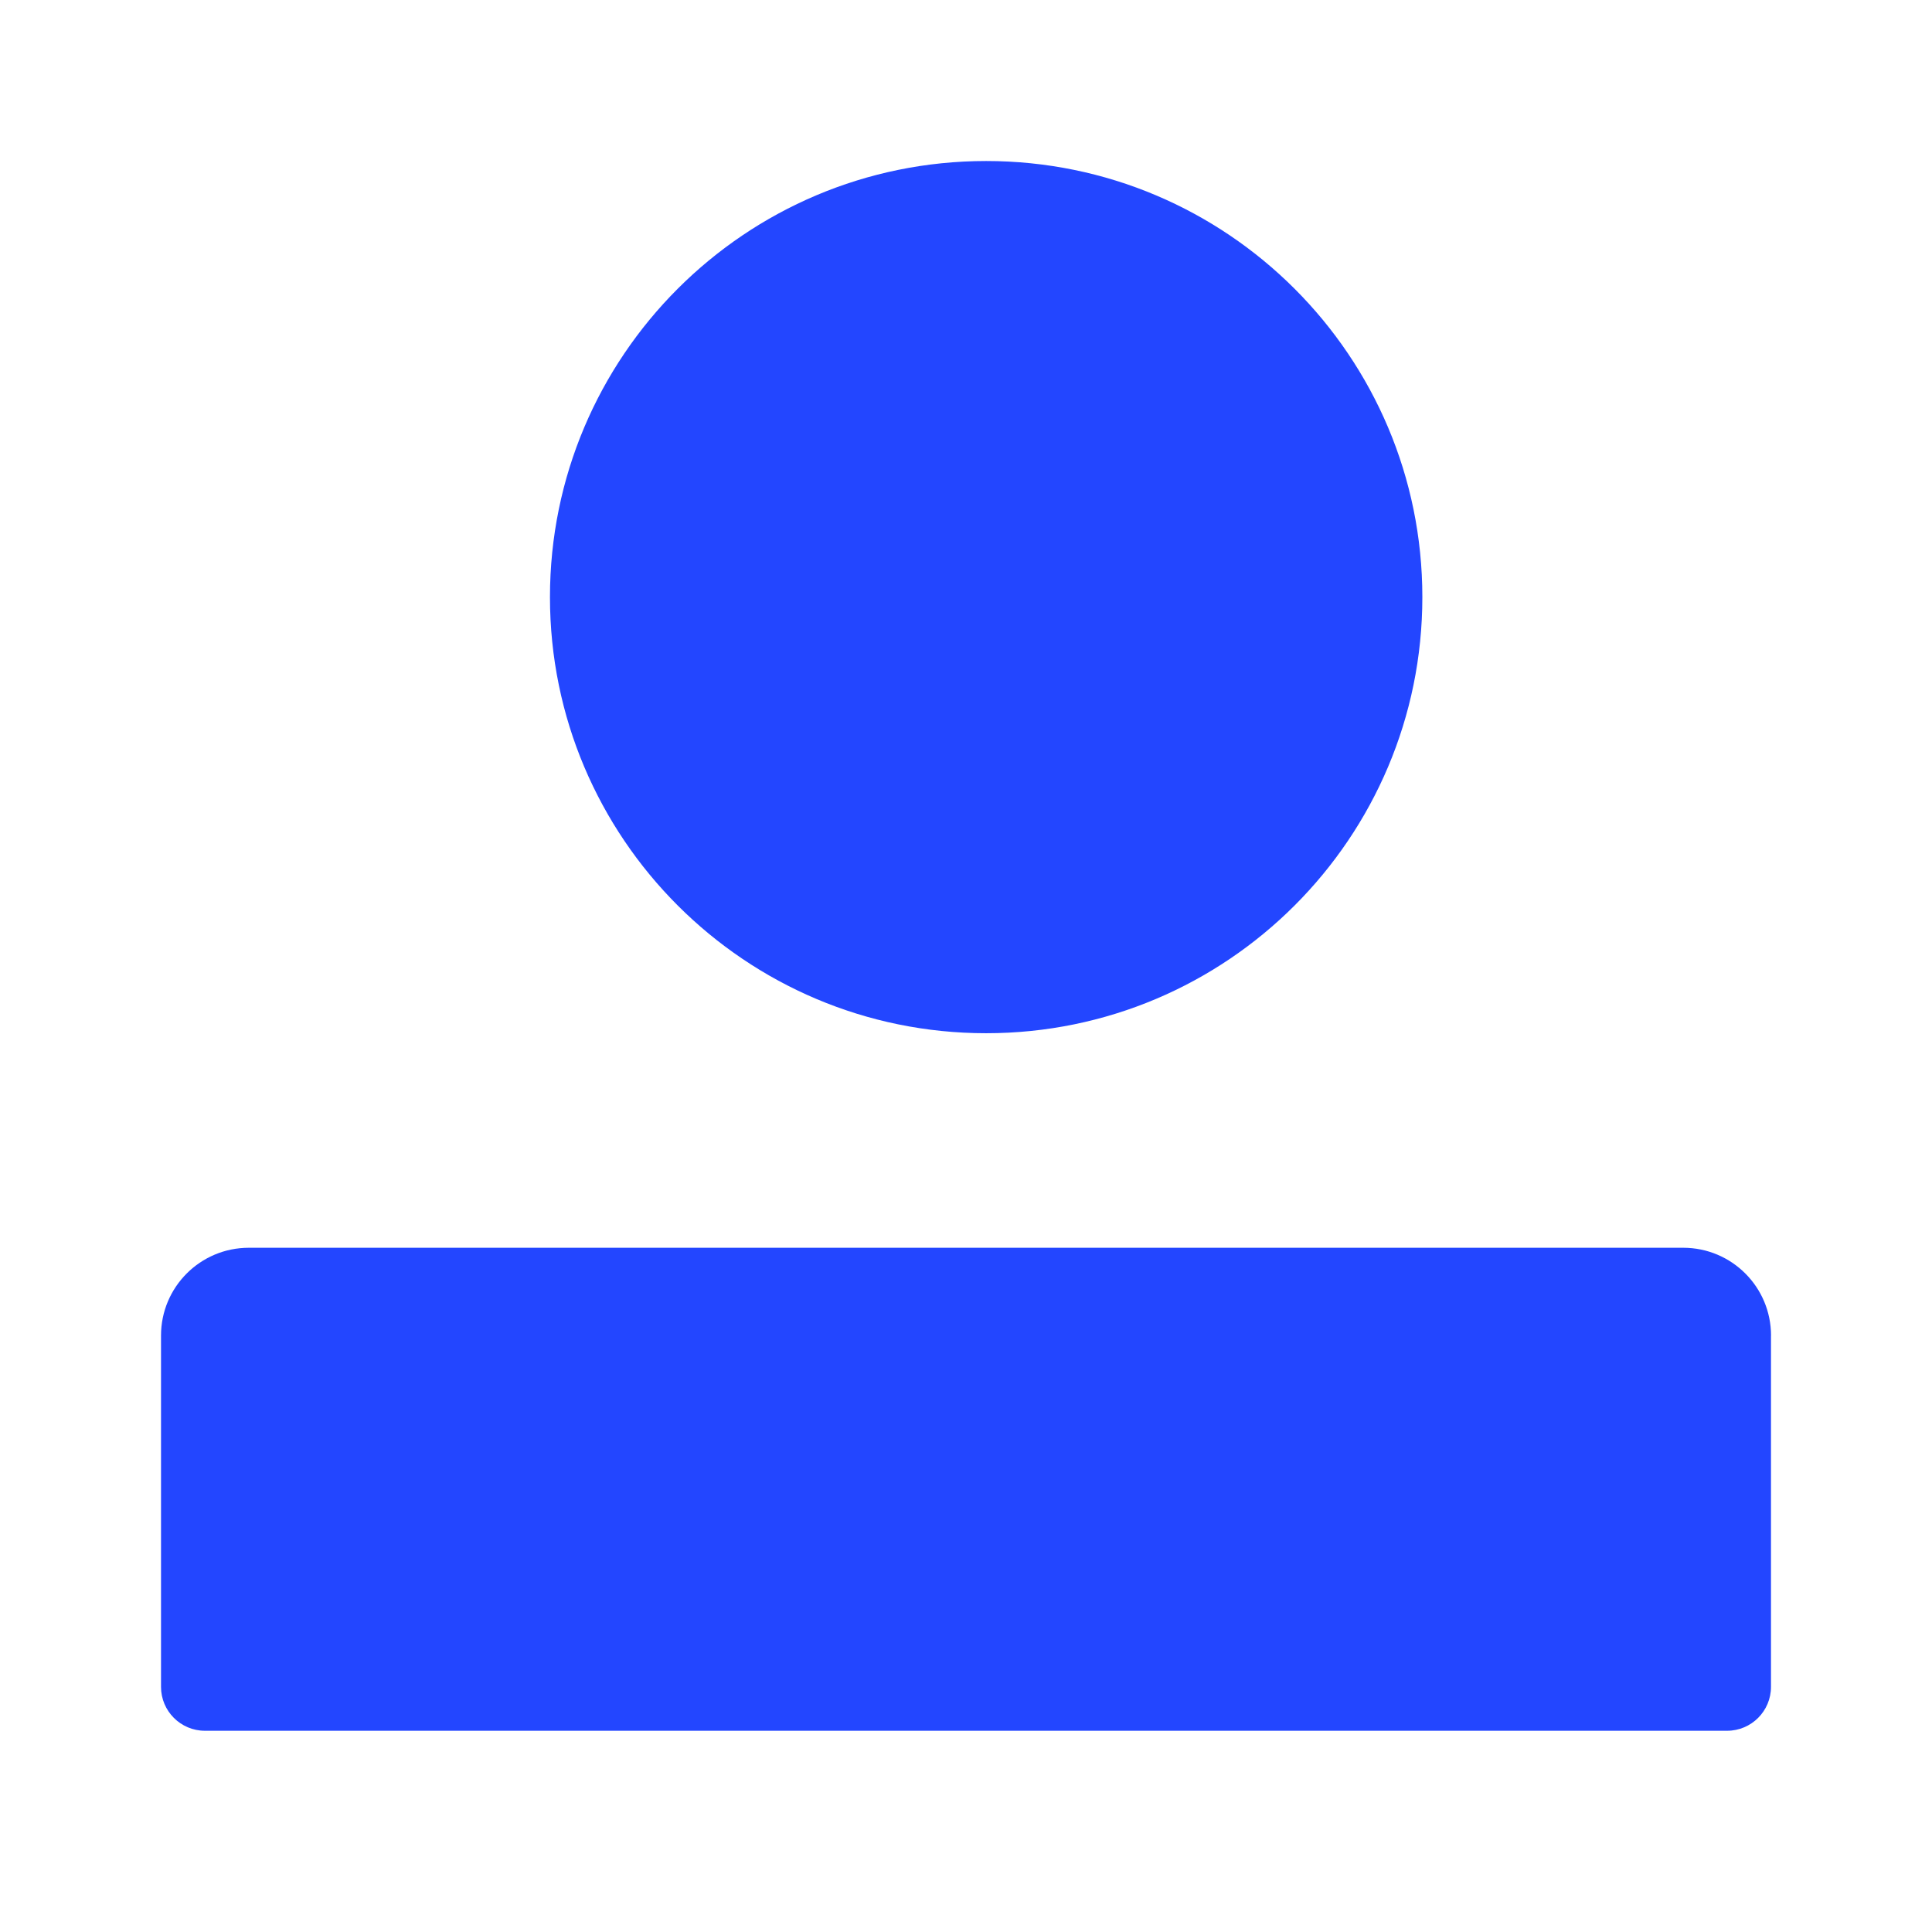 <svg width="44" height="44" viewBox="0 0 44 44" fill="none" xmlns="http://www.w3.org/2000/svg"><path fill-rule="evenodd" clip-rule="evenodd" d="M12.525 13.599c0-5.485 4.447-9.932 9.934-9.932 5.486 0 9.934 4.447 9.934 9.932 0 5.485-4.447 9.932-9.934 9.932-5.486 0-9.934-4.447-9.934-9.932Zm27.809 16.818c0-1.105-.895-2-2-2H5.667c-1.105 0-2 .895-2 2v8c0 .552.448 1 1 1H39.333c.552 0 1-.448 1-1v-8Z" fill="#2346FF"/></svg>